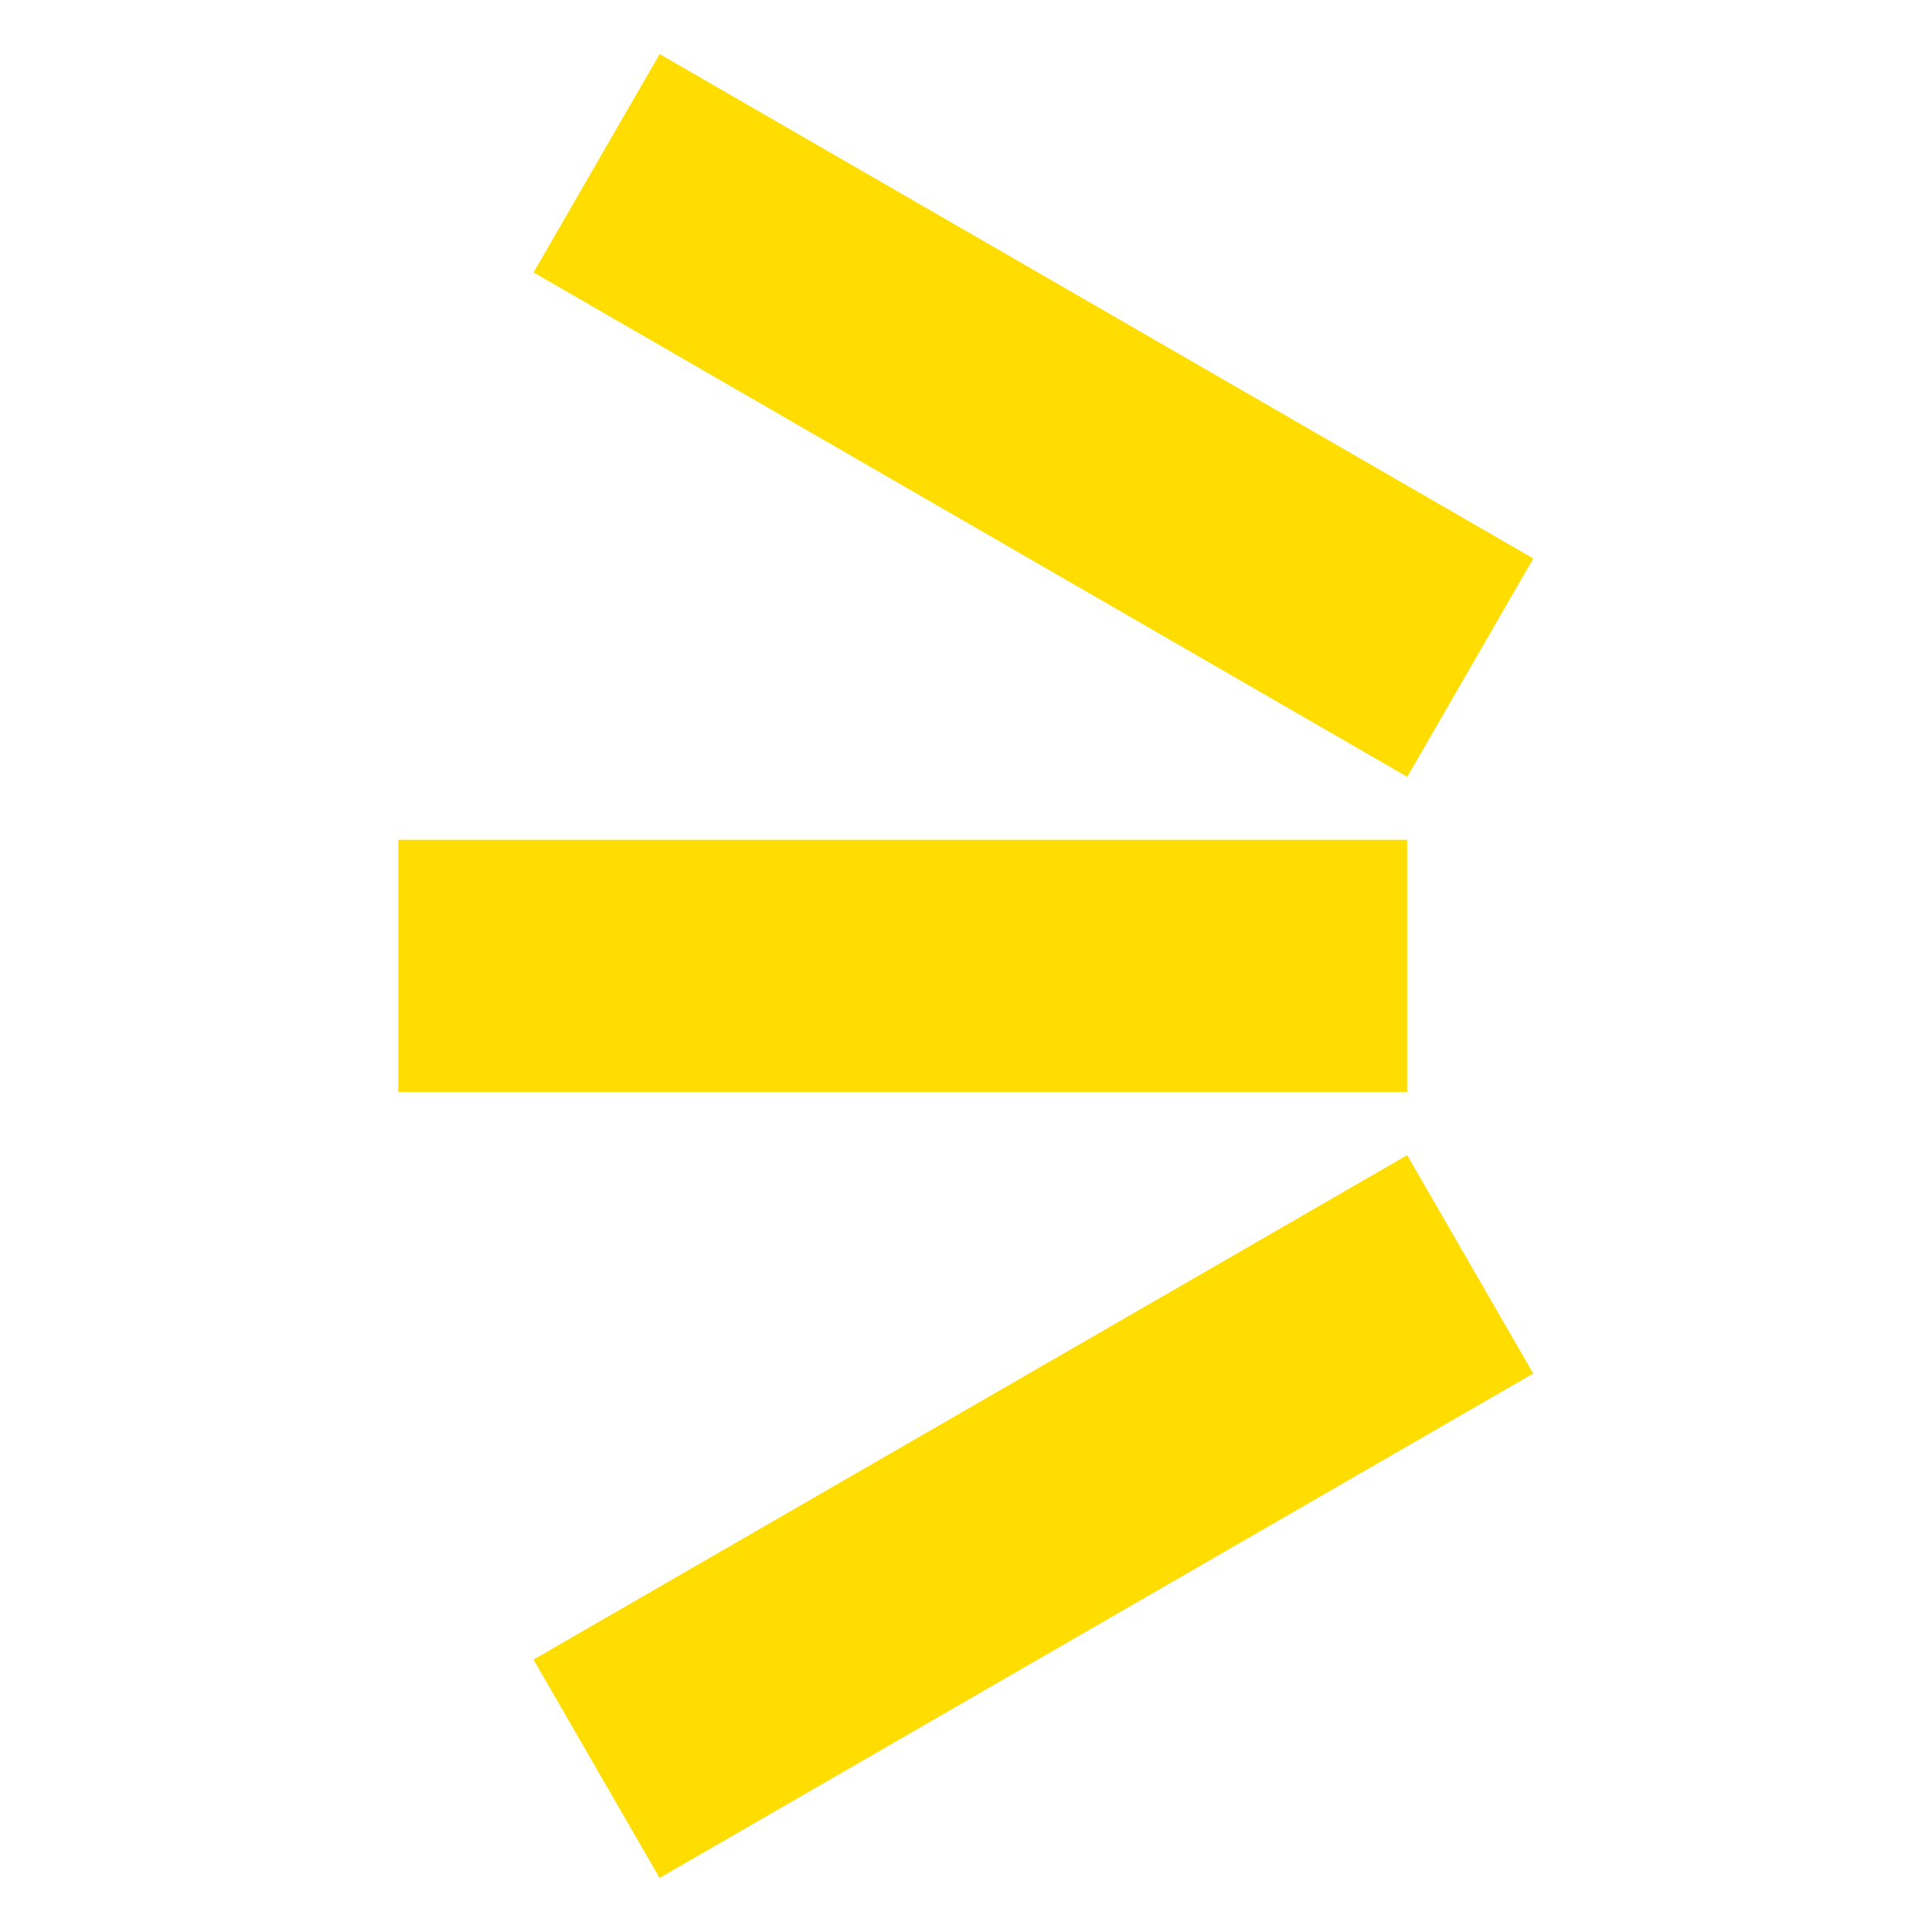 <?xml version="1.0" encoding="UTF-8"?>
<svg id="Layer_5" xmlns="http://www.w3.org/2000/svg" version="1.1" viewBox="0 0 600 600">
  <!-- Generator: Adobe Illustrator 29.4.0, SVG Export Plug-In . SVG Version: 2.1.0 Build 152)  -->
  <defs>
    <style>
      .st0 {
        fill: #fd0;
      }
    </style>
  </defs>
  <rect class="st0" x="123.7" y="260.8" width="313.3" height="78.3"/>
  <rect class="st0" x="281.8" y="-27.7" width="78.3" height="313.3" transform="translate(48.8 342.5) rotate(-60)"/>
  <rect class="st0" x="164.3" y="431.8" width="313.3" height="78.3" transform="translate(-192.5 223.6) rotate(-30)"/>
</svg>